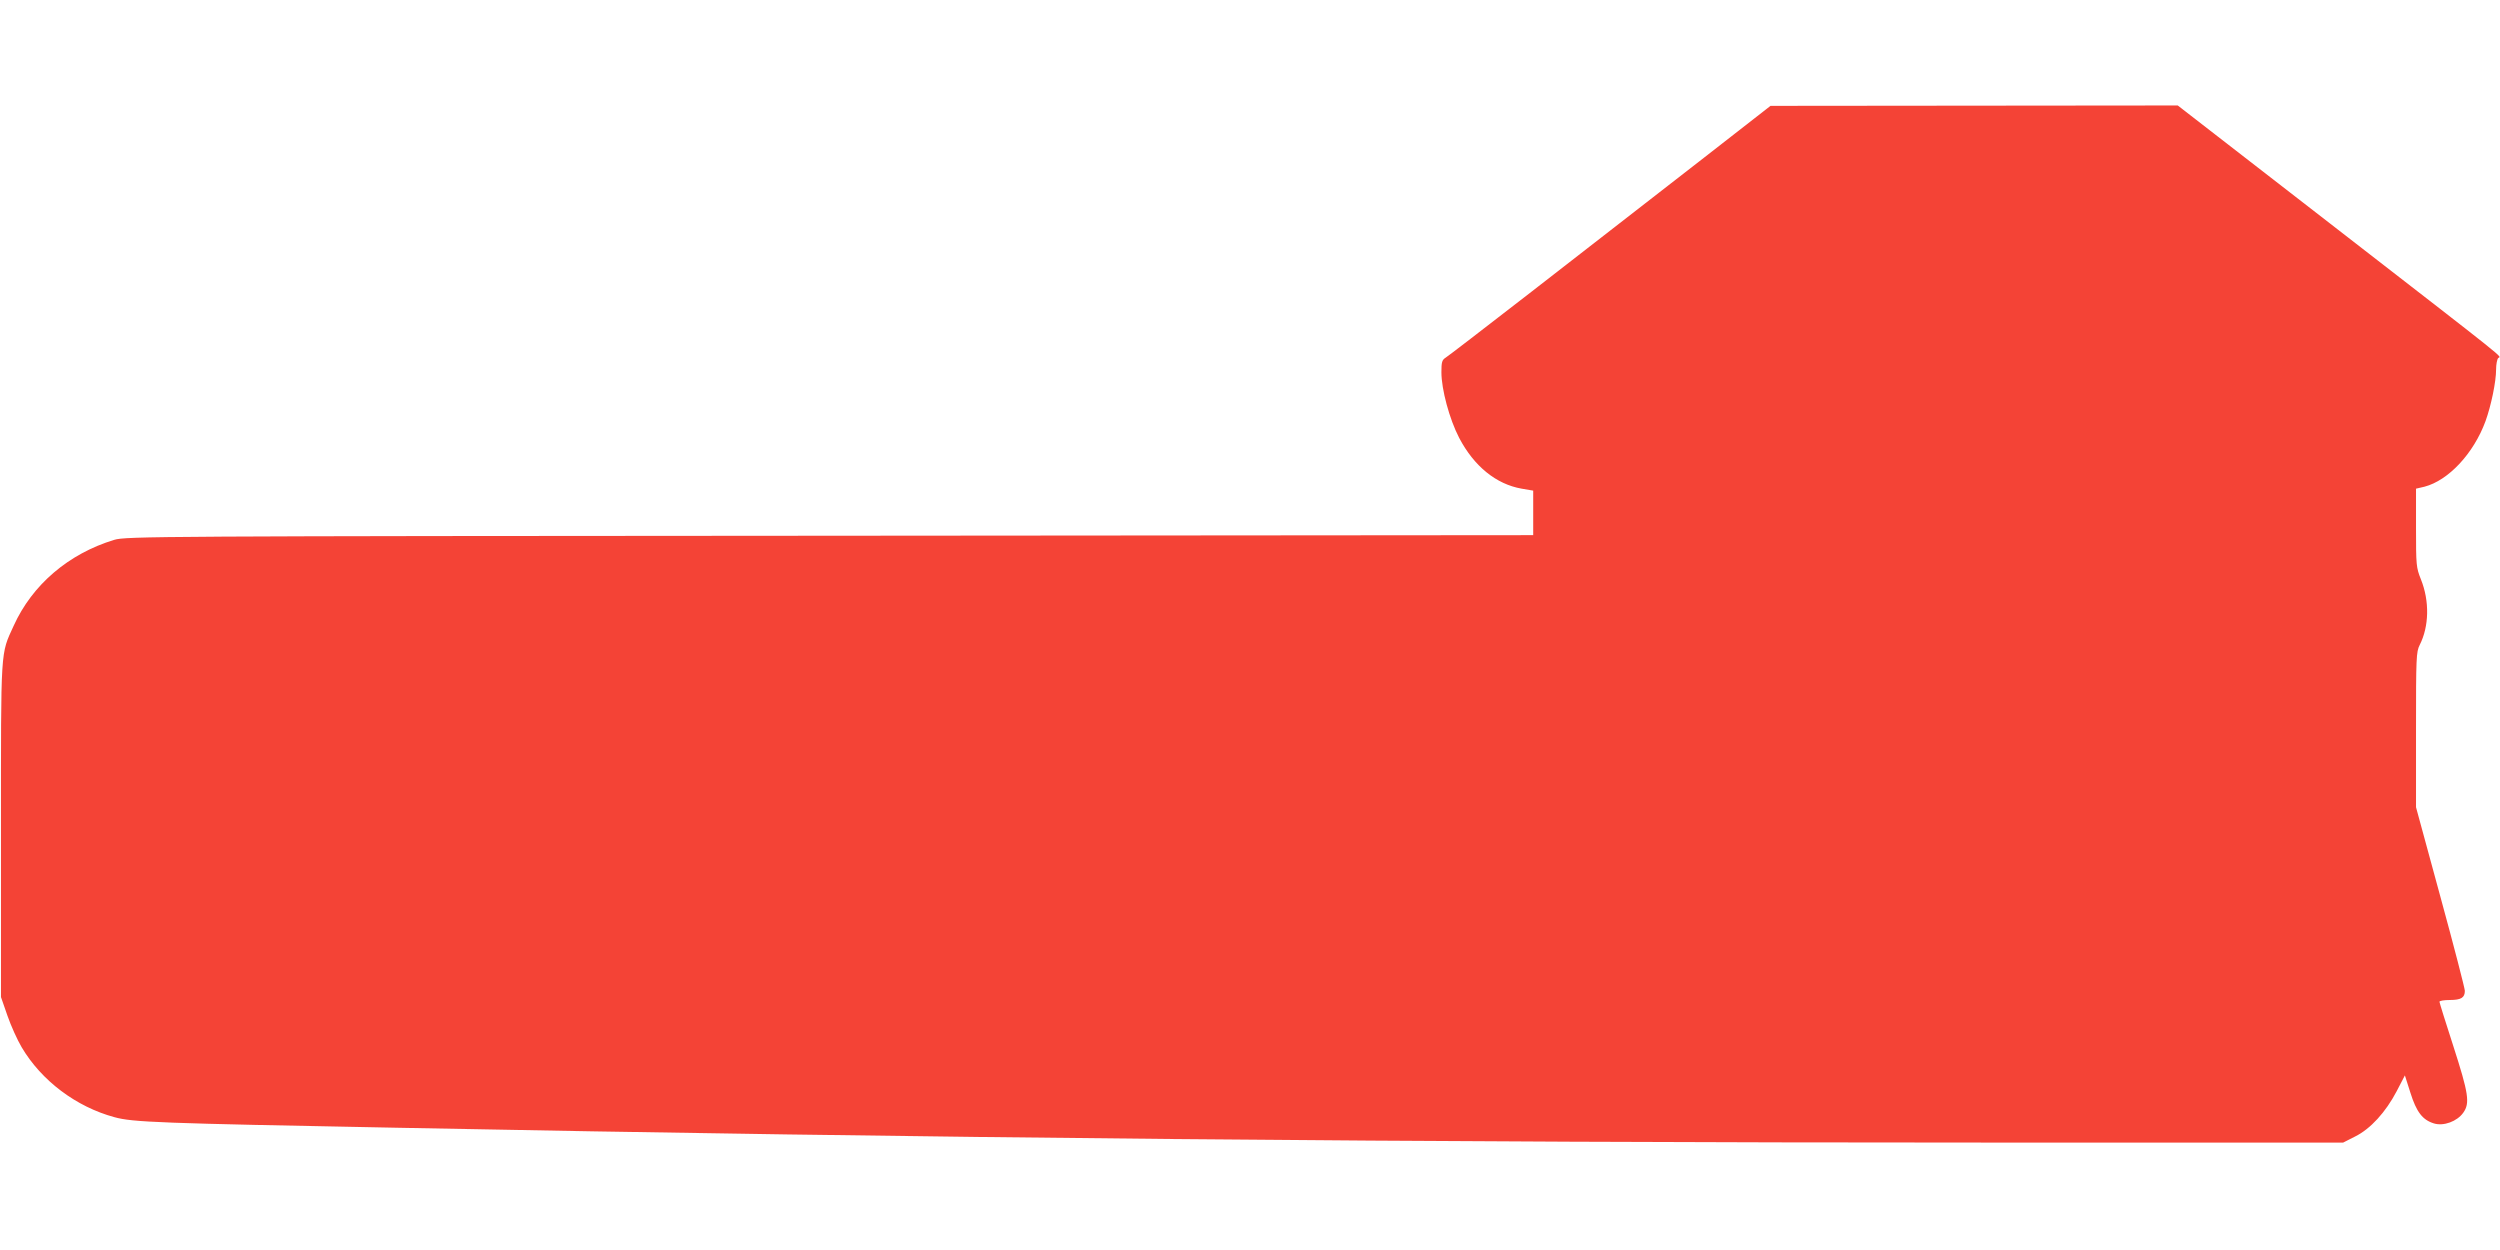 <?xml version="1.0" standalone="no"?>
<!DOCTYPE svg PUBLIC "-//W3C//DTD SVG 20010904//EN"
 "http://www.w3.org/TR/2001/REC-SVG-20010904/DTD/svg10.dtd">
<svg version="1.0" xmlns="http://www.w3.org/2000/svg"
 width="1280pt" height="640pt" viewBox="0 0 1280 640"
 preserveAspectRatio="xMidYMid meet">
<g transform="translate(0,640) scale(0.1,-0.1)"
fill="#f44336" stroke="none">
<path d="M8725 5593 c-619 -482 -1301 -1011 -1323 -1024 -19 -12 -22 -23 -22
-75 0 -87 41 -240 91 -336 76 -145 189 -237 320 -260 l59 -10 0 -114 0 -114
-3602 -3 c-3452 -2 -3605 -3 -3663 -21 -234 -71 -420 -230 -515 -440 -68 -149
-65 -101 -65 -1046 l0 -855 33 -95 c18 -52 51 -125 73 -162 101 -171 279 -305
475 -358 94 -26 228 -31 1444 -54 2694 -53 5192 -76 8171 -76 l1796 0 61 31
c79 39 157 125 213 232 l42 81 28 -88 c31 -99 62 -140 121 -158 49 -15 118 10
150 55 35 49 27 99 -51 341 -39 120 -71 223 -71 227 0 5 24 9 53 9 58 0 77 12
77 47 0 12 -56 229 -125 481 l-125 459 0 397 c0 369 1 399 19 434 48 95 51
224 6 336 -24 60 -25 72 -25 263 l0 201 43 10 c123 32 252 170 313 336 29 81
54 202 54 264 0 26 5 53 11 59 13 13 89 -48 -859 687 l-782 606 -1043 -1
-1042 -1 -340 -265z"/>
</g>
</svg>
